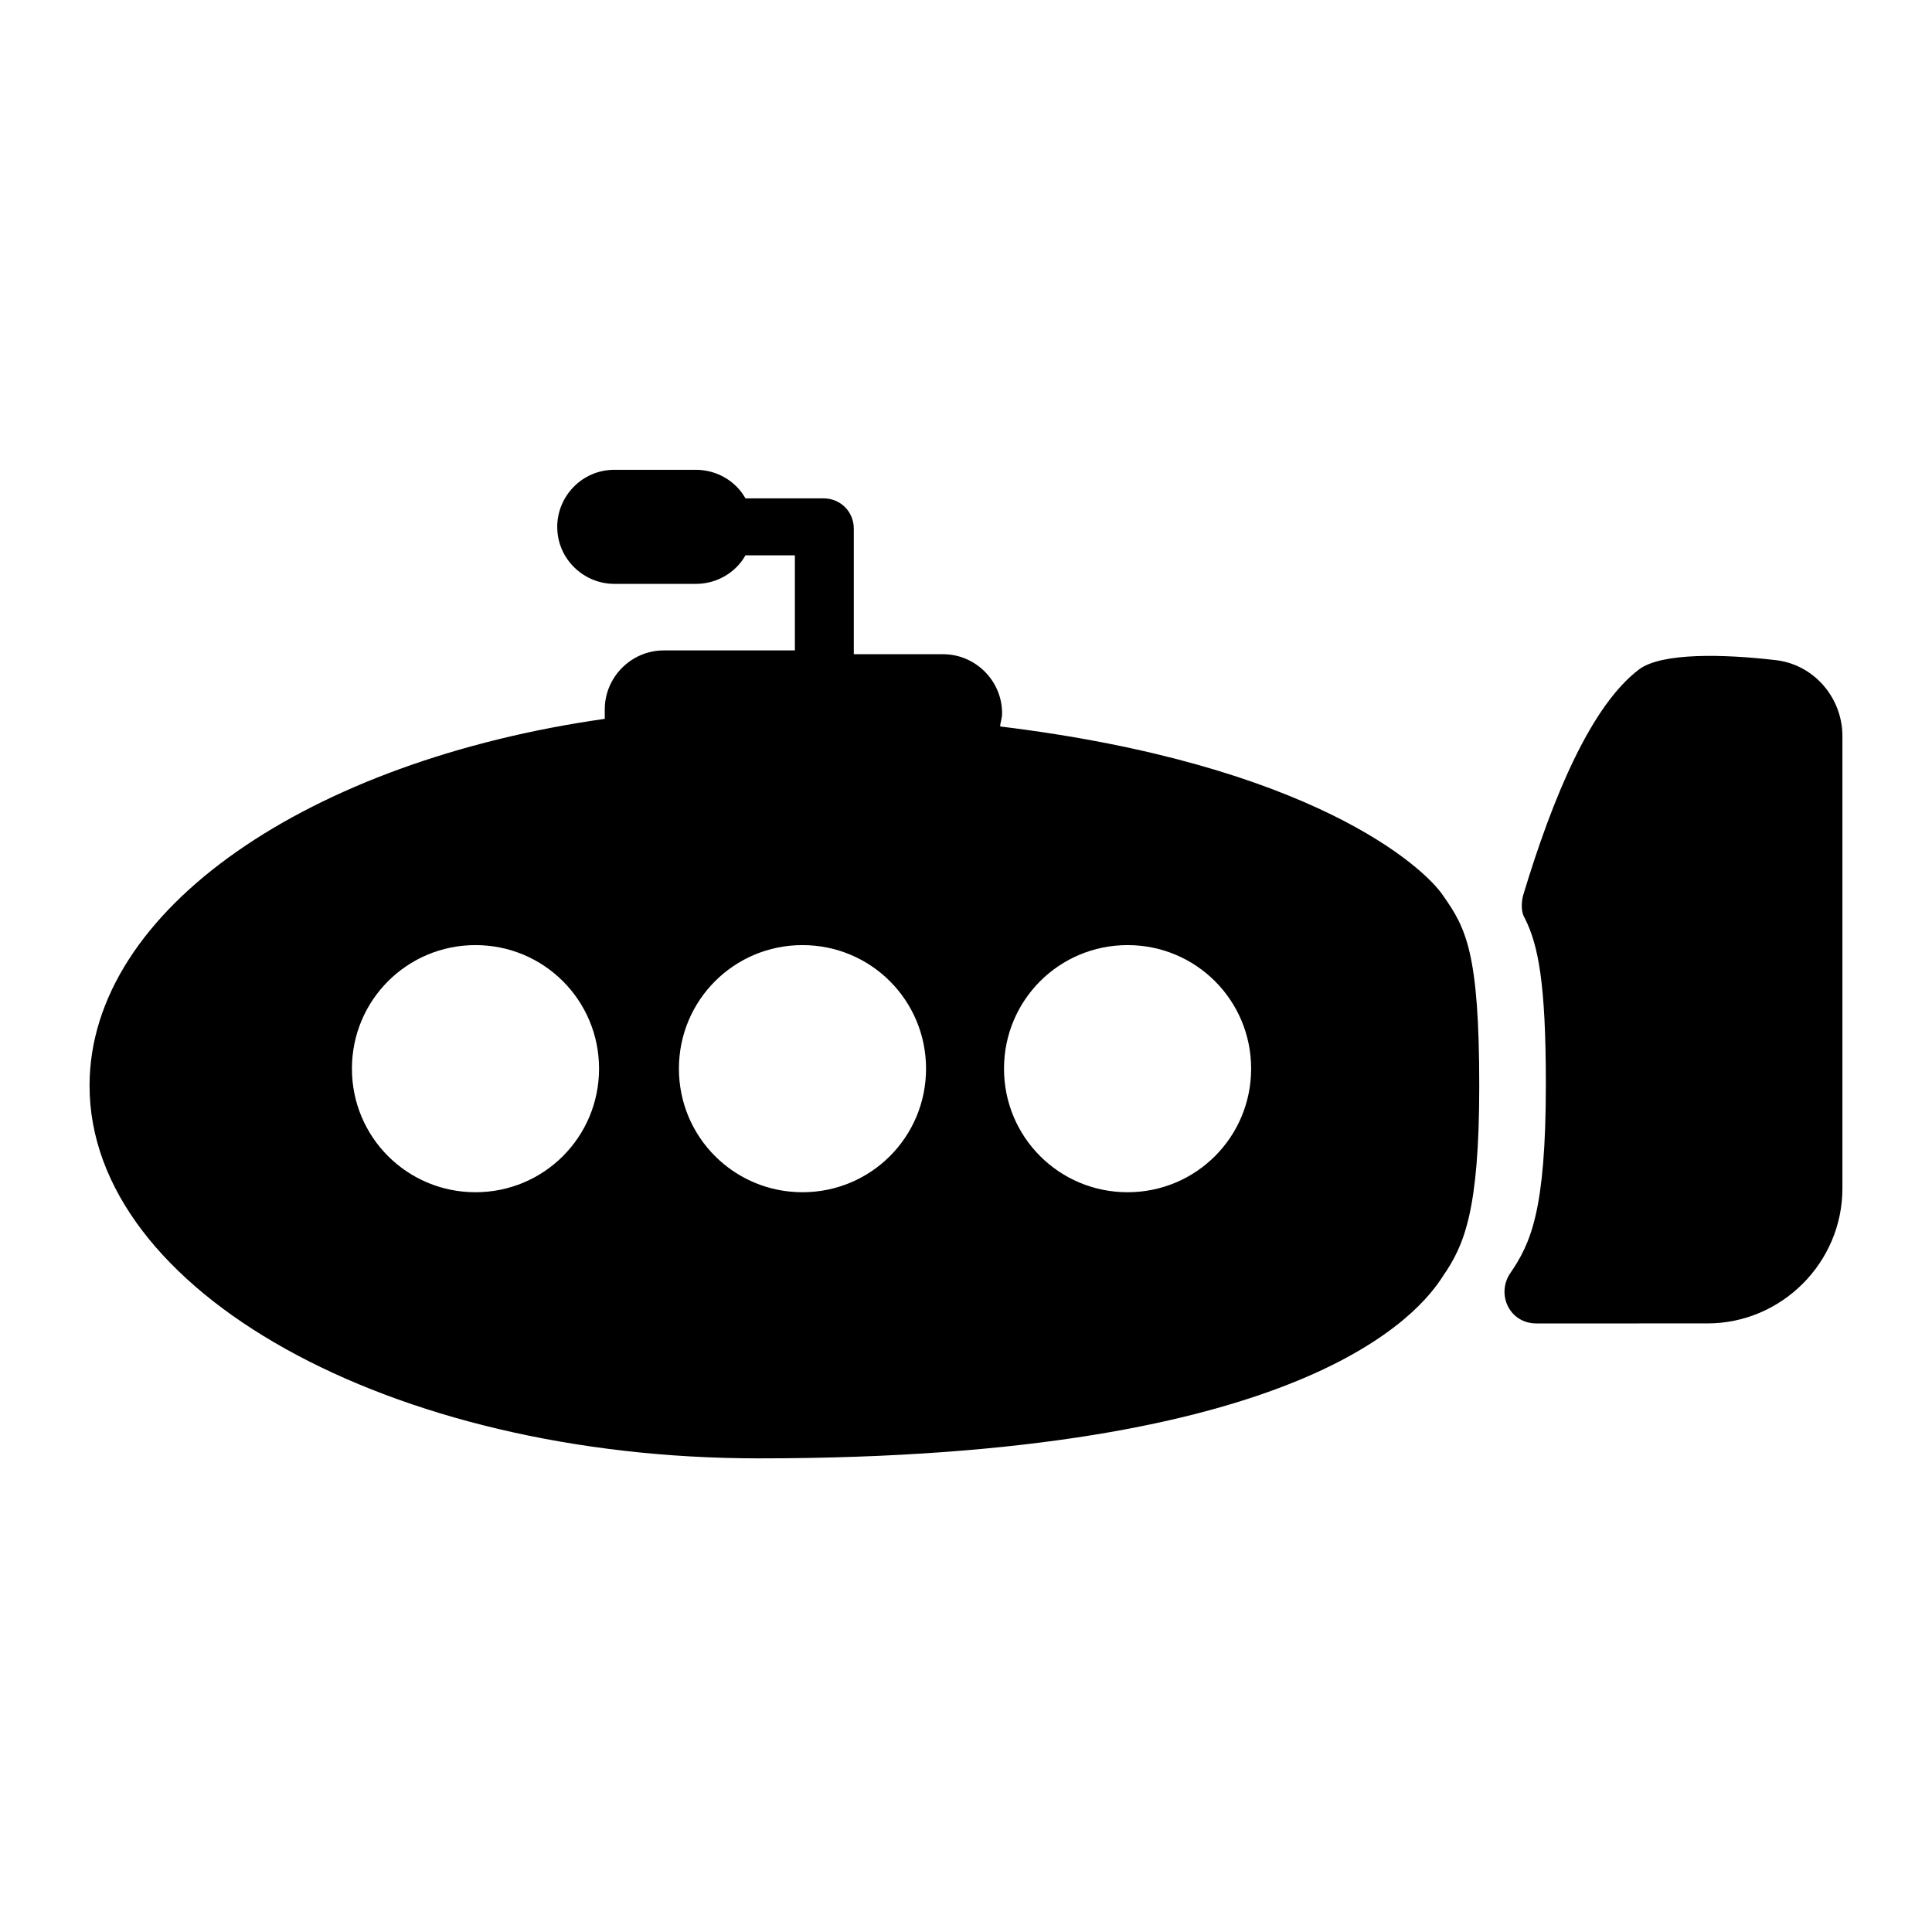 <?xml version="1.0" encoding="UTF-8"?>
<!-- Uploaded to: ICON Repo, www.iconrepo.com, Generator: ICON Repo Mixer Tools -->
<svg fill="#000000" width="800px" height="800px" version="1.1" viewBox="144 144 512 512" xmlns="http://www.w3.org/2000/svg">
 <g>
  <path d="m614.12 318.89c-13.098-1.512-29.727-2.016-35.77 2.519-12.594 9.574-22.672 33.25-30.73 59.953-0.504 2.016-0.504 4.535 0.504 6.047 3.527 7.055 5.543 17.129 5.543 43.832 0 33.754-4.031 42.32-9.574 50.383-3.527 5.543 0 13.098 7.055 13.098l45.34-0.004c19.648 0 35.77-16.121 35.77-35.77v-119.91c0-10.078-7.555-19.145-18.137-20.152z"/>
  <path d="m526.45 381.36c-5.039-7.559-34.762-34.762-117.39-44.84 0-1.008 0.504-2.016 0.504-3.527 0-8.566-7.055-15.617-15.617-15.617h-23.68v-33.25c0-4.535-3.527-8.062-8.062-8.062h-20.656c-2.519-4.535-7.559-7.559-13.098-7.559h-21.664c-8.566 0-15.113 7.055-15.113 15.113 0 8.566 7.055 15.113 15.113 15.113h21.664c5.543 0 10.578-3.023 13.098-7.559l13.102 0.004v25.191h-34.762c-8.566 0-15.617 7.055-15.617 15.617v2.519c-78.094 11.082-136.54 50.379-136.54 97.234 0 54.41 79.602 98.746 177.34 98.746 145.1 0 175.32-38.793 181.37-48.367 5.543-8.062 9.574-17.129 9.574-50.383 0-35.262-3.527-41.812-9.574-50.375zm-256.44 78.594c-18.137 0-32.746-14.609-32.746-32.746s14.609-32.746 32.746-32.746 32.746 14.609 32.746 32.746c0 18.133-14.609 32.746-32.746 32.746zm86.656 0c-18.137 0-32.746-14.609-32.746-32.746s14.609-32.746 32.746-32.746 32.746 14.609 32.746 32.746c0 18.133-14.609 32.746-32.746 32.746zm86.152 0c-18.137 0-32.746-14.609-32.746-32.746s14.609-32.746 32.746-32.746 32.746 14.609 32.746 32.746c0 18.133-14.609 32.746-32.746 32.746z"/>
 </g>
</svg>
